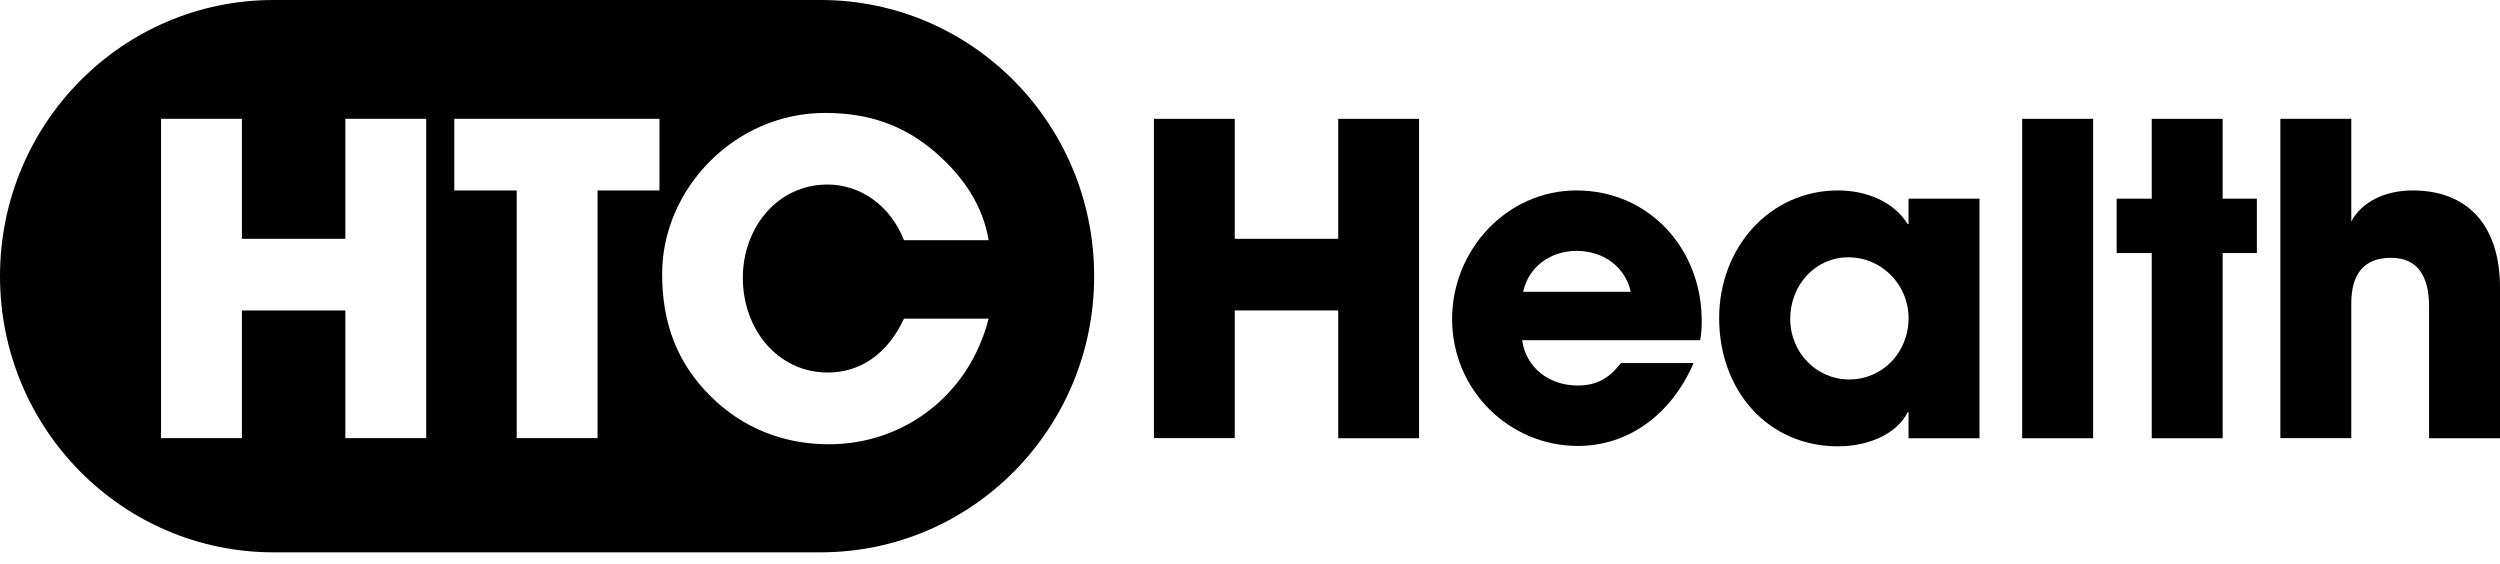 <svg width="173" height="39" viewBox="0 0 173 39" fill="none" xmlns="http://www.w3.org/2000/svg">
<path d="M56.787 0H18.929C8.471 0 0 8.552 0 19.11C0 29.669 8.471 38.221 18.929 38.221H56.787C67.246 38.221 75.716 29.669 75.716 19.11C75.716 8.552 67.246 0 56.787 0ZM29.493 30.317H23.899V21.482H16.739V30.317H11.145V8.223H16.739V16.526H23.899V8.223H29.493V30.317ZM45.642 13.178H41.35V30.317H35.756V13.178H31.437V8.223H45.634V13.178H45.642ZM57.288 25.78C59.505 25.78 61.396 24.527 62.557 22.05H68.415C67.052 27.369 62.531 30.744 57.35 30.744C54.307 30.744 51.43 29.669 49.187 27.431C46.821 25.105 45.819 22.299 45.819 18.951C45.819 13.098 50.815 7.815 57.086 7.815C60.103 7.815 62.531 8.649 64.721 10.532C66.788 12.326 68.037 14.351 68.415 16.624H62.557C61.607 14.209 59.54 12.77 57.262 12.77C53.77 12.77 51.404 15.789 51.404 19.217C51.404 22.796 53.823 25.78 57.288 25.78Z" fill="black"/>
<path d="M92.605 30.317V21.482H85.445V30.317H79.85V8.223H85.445V16.526H92.605V8.223H98.198V30.326H92.605V30.317Z" fill="black"/>
<path d="M105.332 23.542C105.596 25.424 107.171 26.677 109.176 26.677C110.504 26.677 111.366 26.17 112.167 25.122H117.198C115.632 28.737 112.642 30.859 109.185 30.859C104.452 30.859 100.485 27.005 100.485 22.076C100.485 17.299 104.268 13.178 109.097 13.178C114.005 13.178 117.761 17.095 117.761 22.227C117.761 22.707 117.735 23.098 117.647 23.542H105.332ZM112.853 20.194C112.466 18.489 110.988 17.361 109.097 17.361C107.32 17.361 105.781 18.436 105.402 20.194H112.853Z" fill="black"/>
<path d="M132.072 30.317V28.524H132.01C131.298 29.989 129.345 30.886 127.19 30.886C122.335 30.886 118.966 27.032 118.966 22.014C118.966 17.112 122.485 13.178 127.19 13.178C129.204 13.178 131.069 13.987 132.01 15.505H132.072V13.747H136.981V30.326H132.072V30.317ZM132.072 22.014C132.072 19.688 130.208 17.805 127.903 17.805C125.651 17.805 123.883 19.688 123.883 22.076C123.883 24.377 125.686 26.259 127.964 26.259C130.26 26.259 132.072 24.403 132.072 22.014Z" fill="black"/>
<path d="M139.936 30.317V8.223H144.844V30.326H139.936V30.317Z" fill="black"/>
<path d="M148.9 30.317V17.512H146.472V13.747H148.9V8.223H153.808V13.747H156.174V17.512H153.808V30.326H148.9V30.317Z" fill="black"/>
<path d="M168.092 30.317V21.215C168.092 19.066 167.265 17.841 165.462 17.841C163.597 17.841 162.709 18.942 162.709 21.002V30.317H157.801V8.223H162.709V15.328C163.422 13.986 165.013 13.178 166.966 13.178C170.722 13.178 173 15.567 173 19.901V30.326H168.092V30.317Z" fill="black"/>
</svg>
